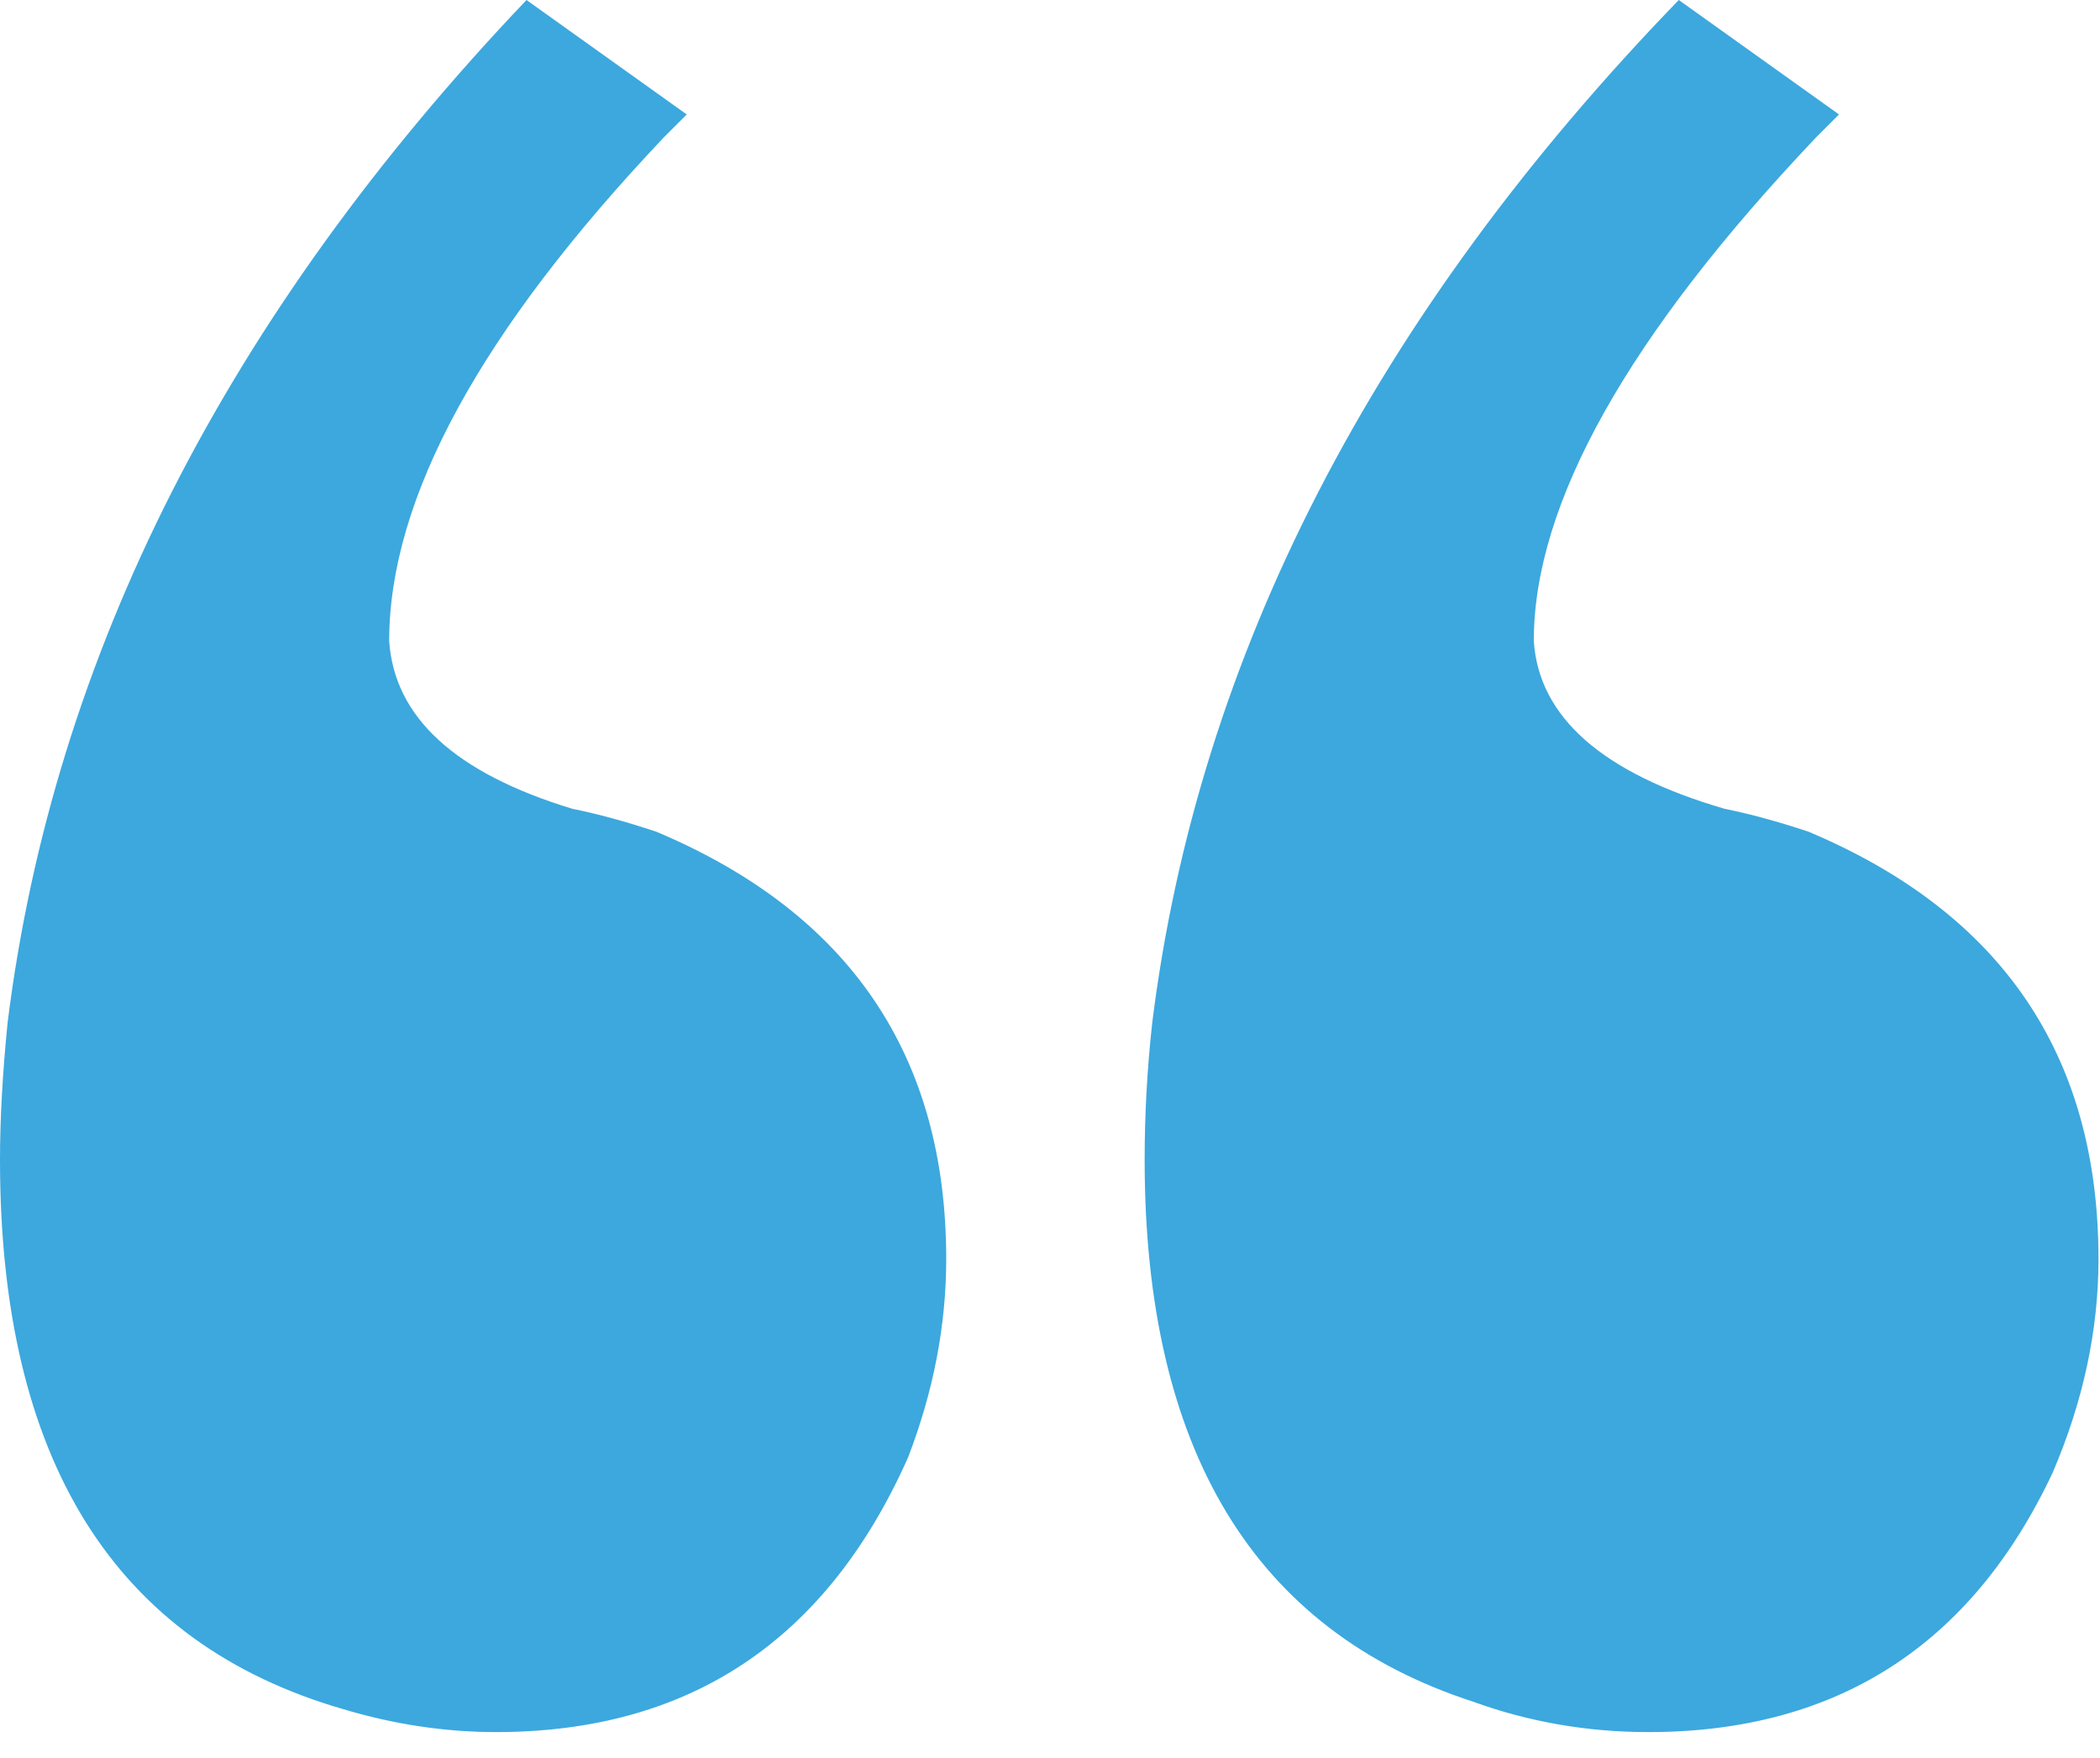 <svg width="43" height="36" viewBox="0 0 43 36" fill="none" xmlns="http://www.w3.org/2000/svg">
<path d="M0 23.75C0 22.917 0.052 21.979 0.156 20.938C1.094 13.438 4.635 6.458 10.781 0L14.062 2.344C13.958 2.448 13.802 2.604 13.594 2.812C9.844 6.771 7.969 10.208 7.969 13.125C8.073 14.688 9.323 15.833 11.719 16.562C12.24 16.667 12.812 16.823 13.438 17.031C17.396 18.698 19.375 21.615 19.375 25.781C19.375 27.135 19.115 28.49 18.594 29.844C16.927 33.594 14.115 35.469 10.156 35.469C9.115 35.469 8.073 35.312 7.031 35C2.344 33.646 0 29.896 0 23.75ZM23.438 23.75C23.438 22.812 23.49 21.875 23.594 20.938C24.531 13.438 28.125 6.458 34.375 0L37.656 2.344C37.552 2.448 37.396 2.604 37.188 2.812C33.333 6.875 31.406 10.312 31.406 13.125C31.51 14.688 32.812 15.833 35.312 16.562C35.833 16.667 36.406 16.823 37.031 17.031C40.99 18.698 42.969 21.615 42.969 25.781C42.969 27.24 42.656 28.698 42.031 30.156C40.365 33.698 37.604 35.469 33.75 35.469C32.5 35.469 31.302 35.26 30.156 34.844C25.677 33.385 23.438 29.688 23.438 23.75Z" fill="#3CA8DE"/>
</svg>
